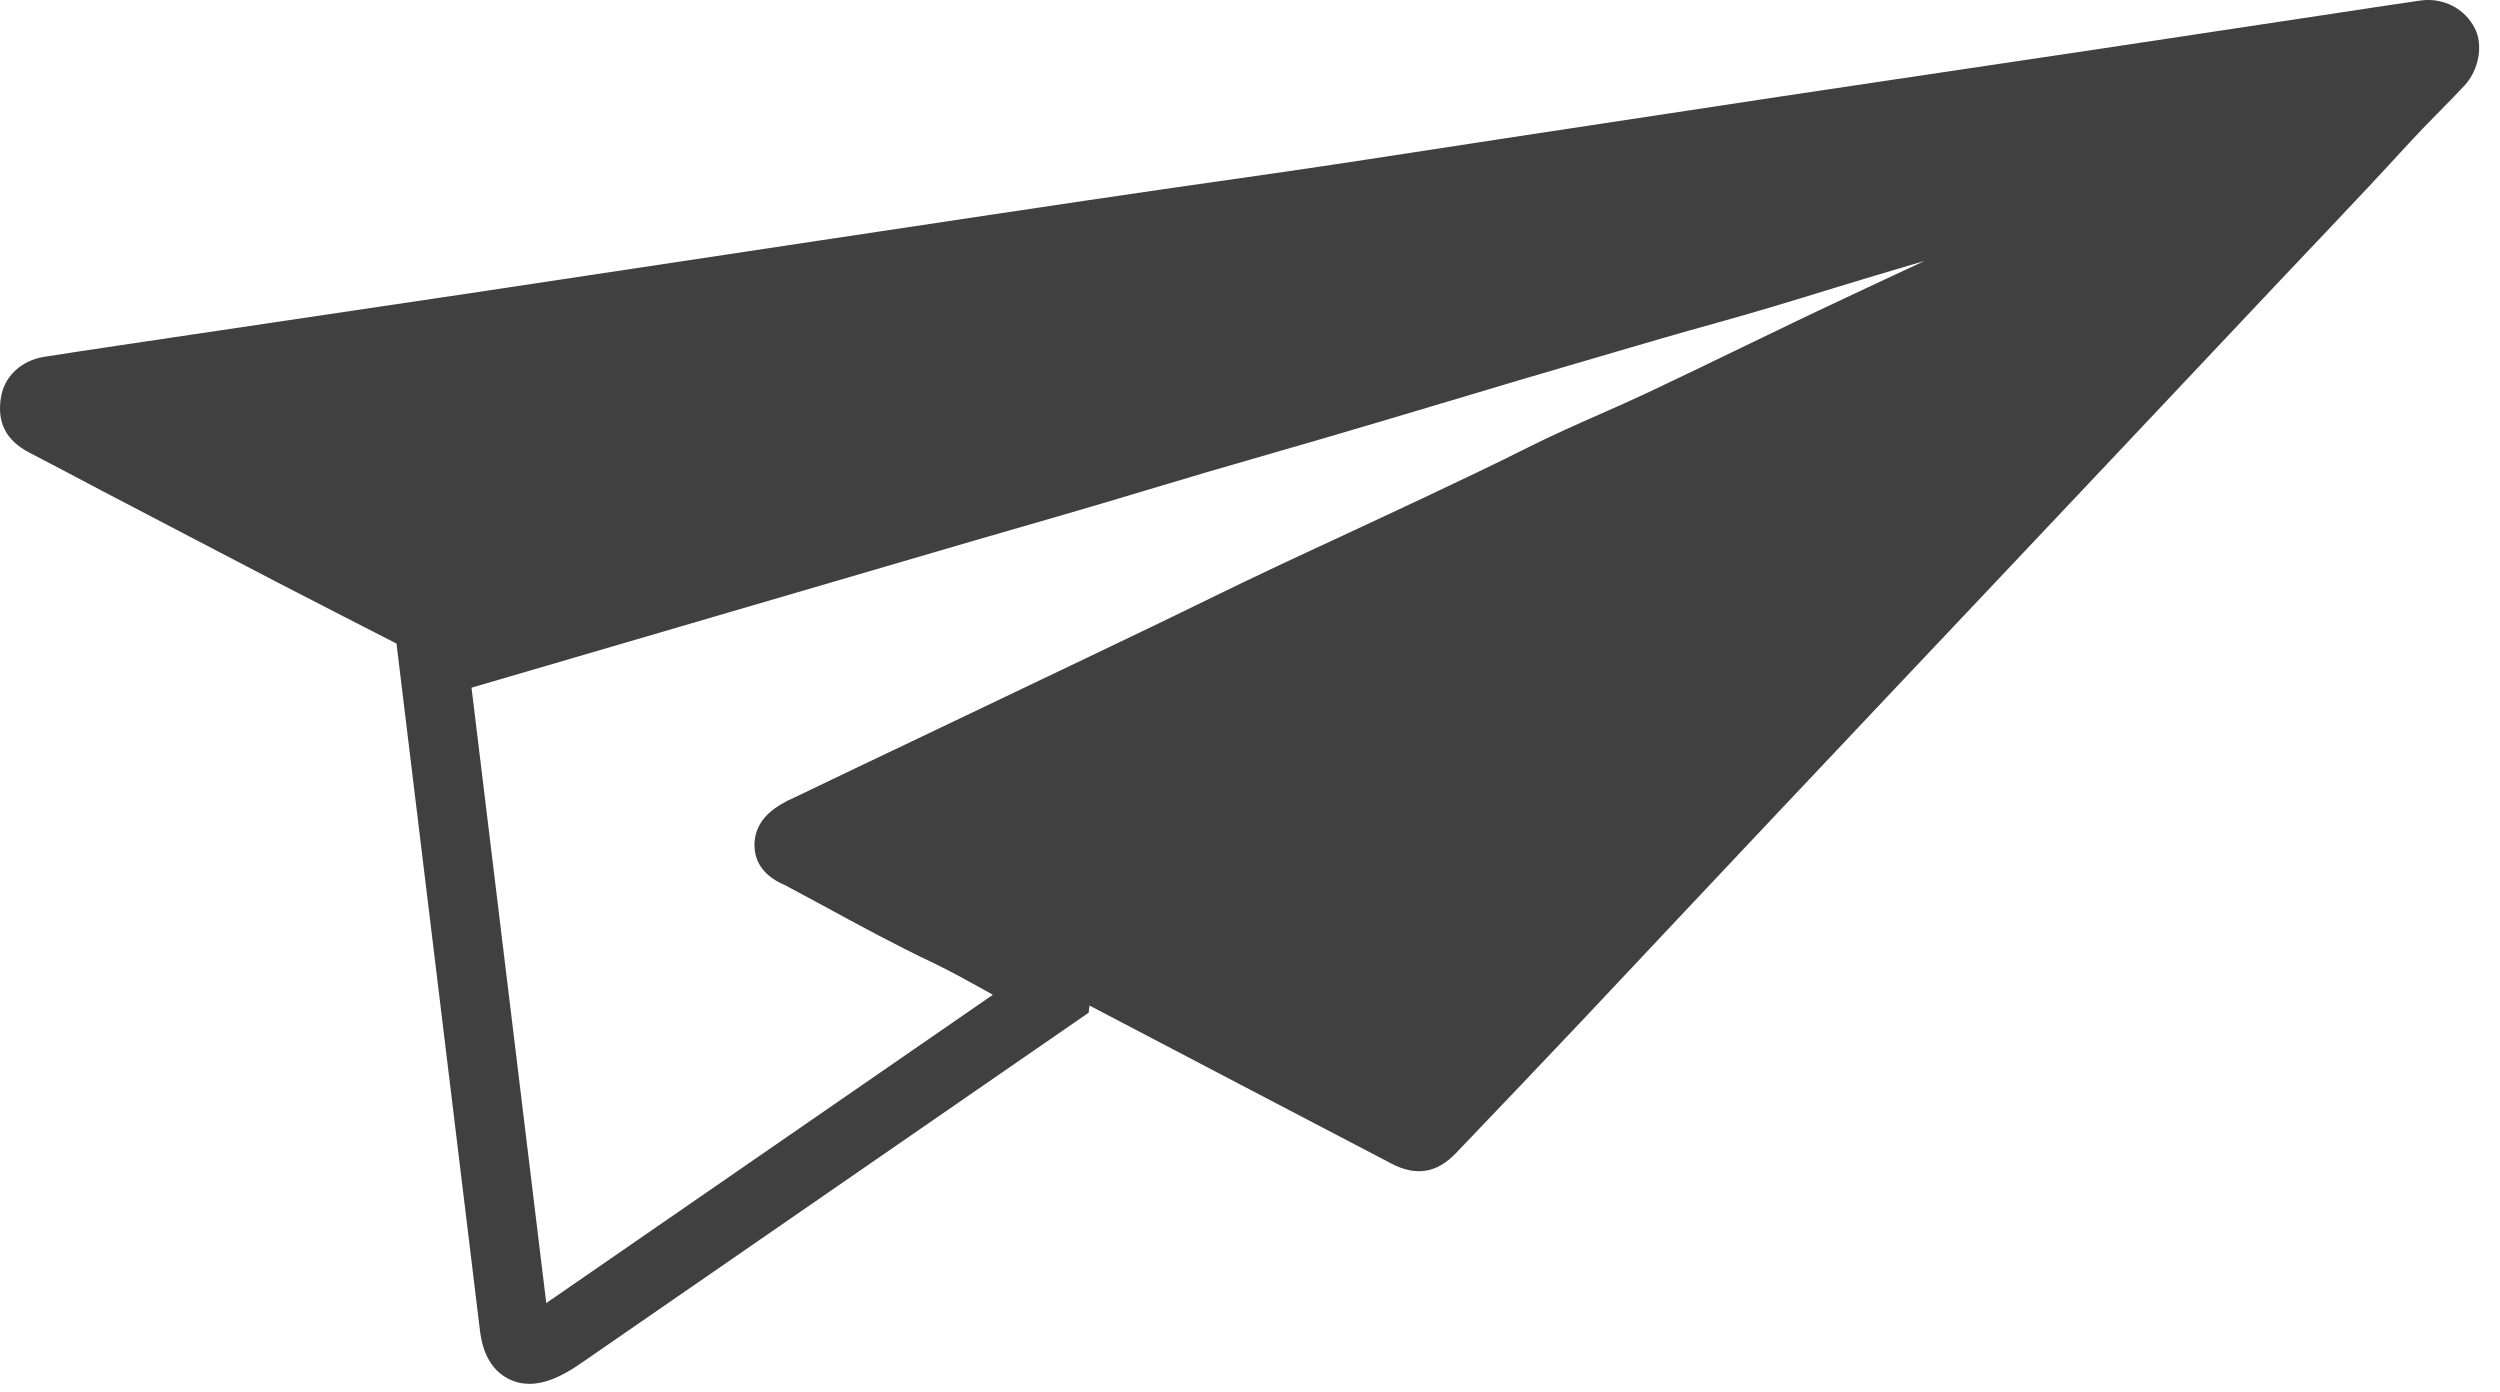 <?xml version="1.0"?>
<svg xmlns="http://www.w3.org/2000/svg" width="97" height="54" viewBox="0 0 97 54" fill="none">
<path d="M96.023 1.098C95.634 0.332 94.801 -0.102 93.917 0.02C92.756 0.187 91.595 0.365 90.428 0.543C87.462 0.987 84.495 1.443 81.528 1.887C75.973 2.72 70.406 3.537 64.85 4.387C60.939 4.982 57.028 5.57 53.117 6.176C50.612 6.565 48.095 6.915 45.584 7.276C40.95 7.948 36.323 8.654 31.689 9.348C27.223 10.021 22.756 10.698 18.284 11.37C14.684 11.909 11.084 12.443 7.484 12.976C5.562 13.265 3.639 13.543 1.723 13.843C0.817 13.987 0.173 14.604 0.039 15.404C-0.127 16.393 0.234 17.093 1.145 17.565C2.084 18.054 3.023 18.548 3.956 19.043C6.223 20.226 8.478 21.409 10.745 22.587C12.289 23.387 13.834 24.176 15.384 24.971L18.612 51.543C18.662 51.948 18.789 53.015 19.717 53.493C19.995 53.637 20.273 53.693 20.539 53.693C21.167 53.693 21.717 53.393 22 53.237C22.201 53.126 22.389 52.998 22.673 52.804L42.239 39.293L42.273 39.015C46.178 41.059 50.078 43.109 53.989 45.148C54.945 45.648 55.751 45.515 56.489 44.743C58.173 42.987 59.845 41.226 61.517 39.459C63.939 36.887 66.356 34.309 68.784 31.737C71.701 28.648 74.617 25.554 77.54 22.465C80.695 19.12 83.862 15.776 87.012 12.426C89.173 10.12 91.367 7.854 93.501 5.52C94.184 4.776 94.923 4.07 95.617 3.326C96.184 2.715 96.356 1.748 96.023 1.098ZM21.195 50.559L18.295 26.682L37.795 20.976C40.023 20.332 42.256 19.693 44.478 19.02C45.978 18.565 47.484 18.126 48.989 17.693C50.623 17.226 52.245 16.748 53.873 16.265L57.284 15.248C58.401 14.915 59.517 14.576 60.639 14.254L62.55 13.693C63.895 13.298 65.239 12.904 66.589 12.532C68.117 12.109 69.628 11.648 71.139 11.182C72.095 10.893 73.051 10.598 74.006 10.32L74.667 10.126C73.634 10.609 72.6 11.087 71.567 11.576C70.234 12.198 68.906 12.843 67.584 13.482C66.378 14.065 65.173 14.648 63.962 15.22C63.323 15.521 62.684 15.804 62.039 16.087C61.123 16.493 60.206 16.898 59.312 17.348C57.945 18.037 56.562 18.687 55.178 19.343L51.923 20.865C50.312 21.609 48.706 22.359 47.117 23.137C45.489 23.937 43.856 24.715 42.223 25.498L35.567 28.676C33.973 29.437 32.378 30.193 30.756 30.976C30.628 31.026 30.506 31.087 30.312 31.204C30.062 31.354 29.289 31.809 29.273 32.759C29.267 33.248 29.456 33.926 30.467 34.348L31.873 35.104C33.306 35.887 34.745 36.665 36.217 37.365C36.889 37.687 37.539 38.048 38.189 38.409C38.3 38.471 38.412 38.532 38.523 38.598L21.195 50.559Z" fill="#404040"/>
</svg>
